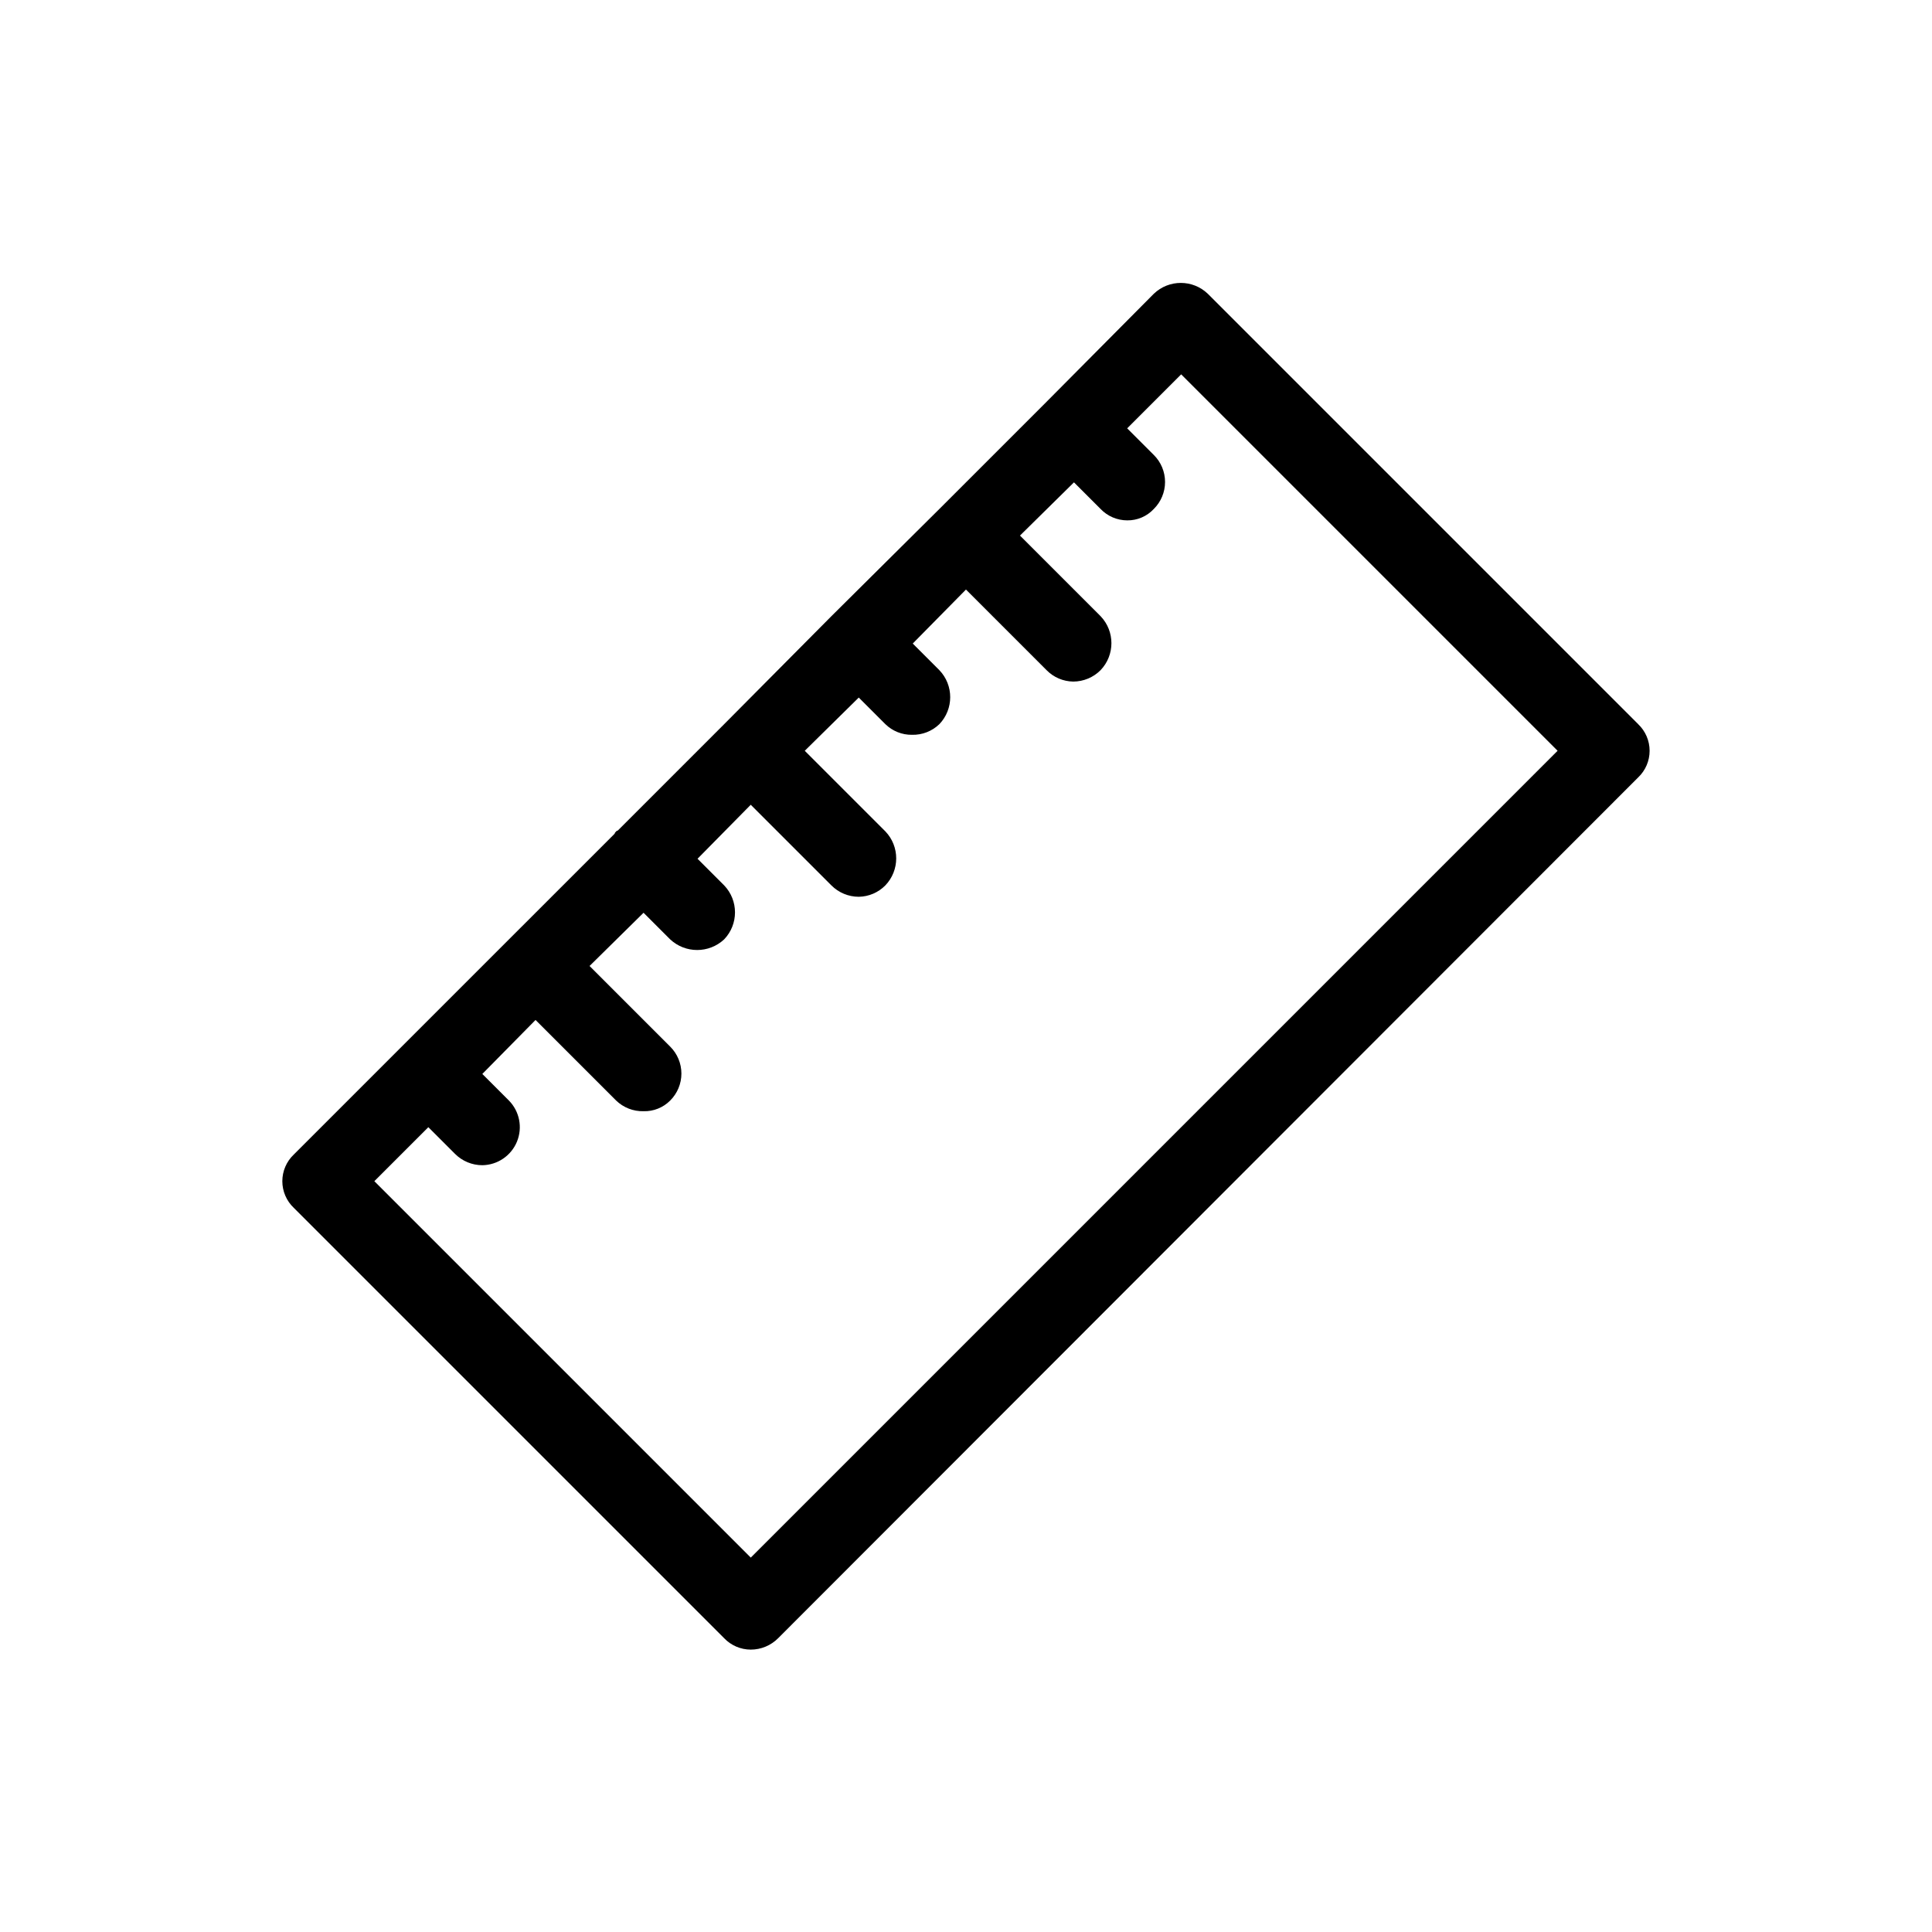 <?xml version="1.0" encoding="UTF-8"?>
<!-- Uploaded to: ICON Repo, www.iconrepo.com, Generator: ICON Repo Mixer Tools -->
<svg fill="#000000" width="800px" height="800px" version="1.1" viewBox="144 144 512 512" xmlns="http://www.w3.org/2000/svg">
 <path d="m578.14 335.91-114.06-114.06c-3.996-3.832-10.309-3.832-14.309 0l-28.414 28.617-28.414 28.414-28.414 28.215-0.406 0.406-28.211 28.41-28.215 28.215c-0.203 0-0.203 0-0.402 0.203-0.203 0.203-0.402 0.402-0.402 0.605l-28.012 28.008-57.031 57.031c-1.934 1.836-3.027 4.387-3.027 7.055 0 2.664 1.094 5.215 3.027 7.051l114.06 114.06c1.84 1.93 4.387 3.019 7.055 3.023 2.723 0 5.332-1.09 7.254-3.023l227.92-228.12c1.934-1.836 3.027-4.387 3.027-7.051 0-2.668-1.094-5.219-3.027-7.055zm-235.18 220.87-99.754-99.754 14.309-14.309 7.055 7.055-0.004-0.004c1.922 1.934 4.531 3.023 7.254 3.023 4.031-0.055 7.641-2.512 9.176-6.238 1.535-3.727 0.703-8.012-2.121-10.891l-7.055-7.055 14.105-14.309 21.363 21.363c1.945 1.875 4.559 2.891 7.254 2.82 2.641 0.074 5.195-0.945 7.055-2.82 1.906-1.891 2.981-4.469 2.981-7.152 0-2.688-1.074-5.262-2.981-7.156l-21.359-21.359 14.309-14.105 7.055 7.055-0.004-0.004c4.027 3.762 10.281 3.762 14.309 0 3.832-4 3.832-10.309 0-14.309l-7.055-7.055 14.105-14.309 21.363 21.363c1.922 1.934 4.531 3.019 7.254 3.023 2.66-0.039 5.195-1.125 7.055-3.023 3.832-4 3.832-10.309 0-14.309l-21.359-21.359 14.309-14.105 7.055 7.055-0.004-0.004c1.883 1.84 4.422 2.856 7.055 2.82 2.699 0.07 5.312-0.945 7.254-2.82 3.832-4 3.832-10.309 0-14.309l-7.055-7.055 14.105-14.309 21.363 21.363c1.859 1.898 4.394 2.984 7.055 3.023 2.723-0.004 5.336-1.09 7.254-3.023 3.832-4 3.832-10.309 0-14.309l-21.359-21.359 14.309-14.105 7.055 7.055-0.004-0.004c1.84 1.926 4.391 3.019 7.055 3.023 2.672 0.035 5.234-1.062 7.051-3.023 1.91-1.891 2.981-4.469 2.981-7.152 0-2.688-1.07-5.266-2.981-7.156l-7.055-7.055 14.309-14.309 99.754 99.754z"/>
</svg>